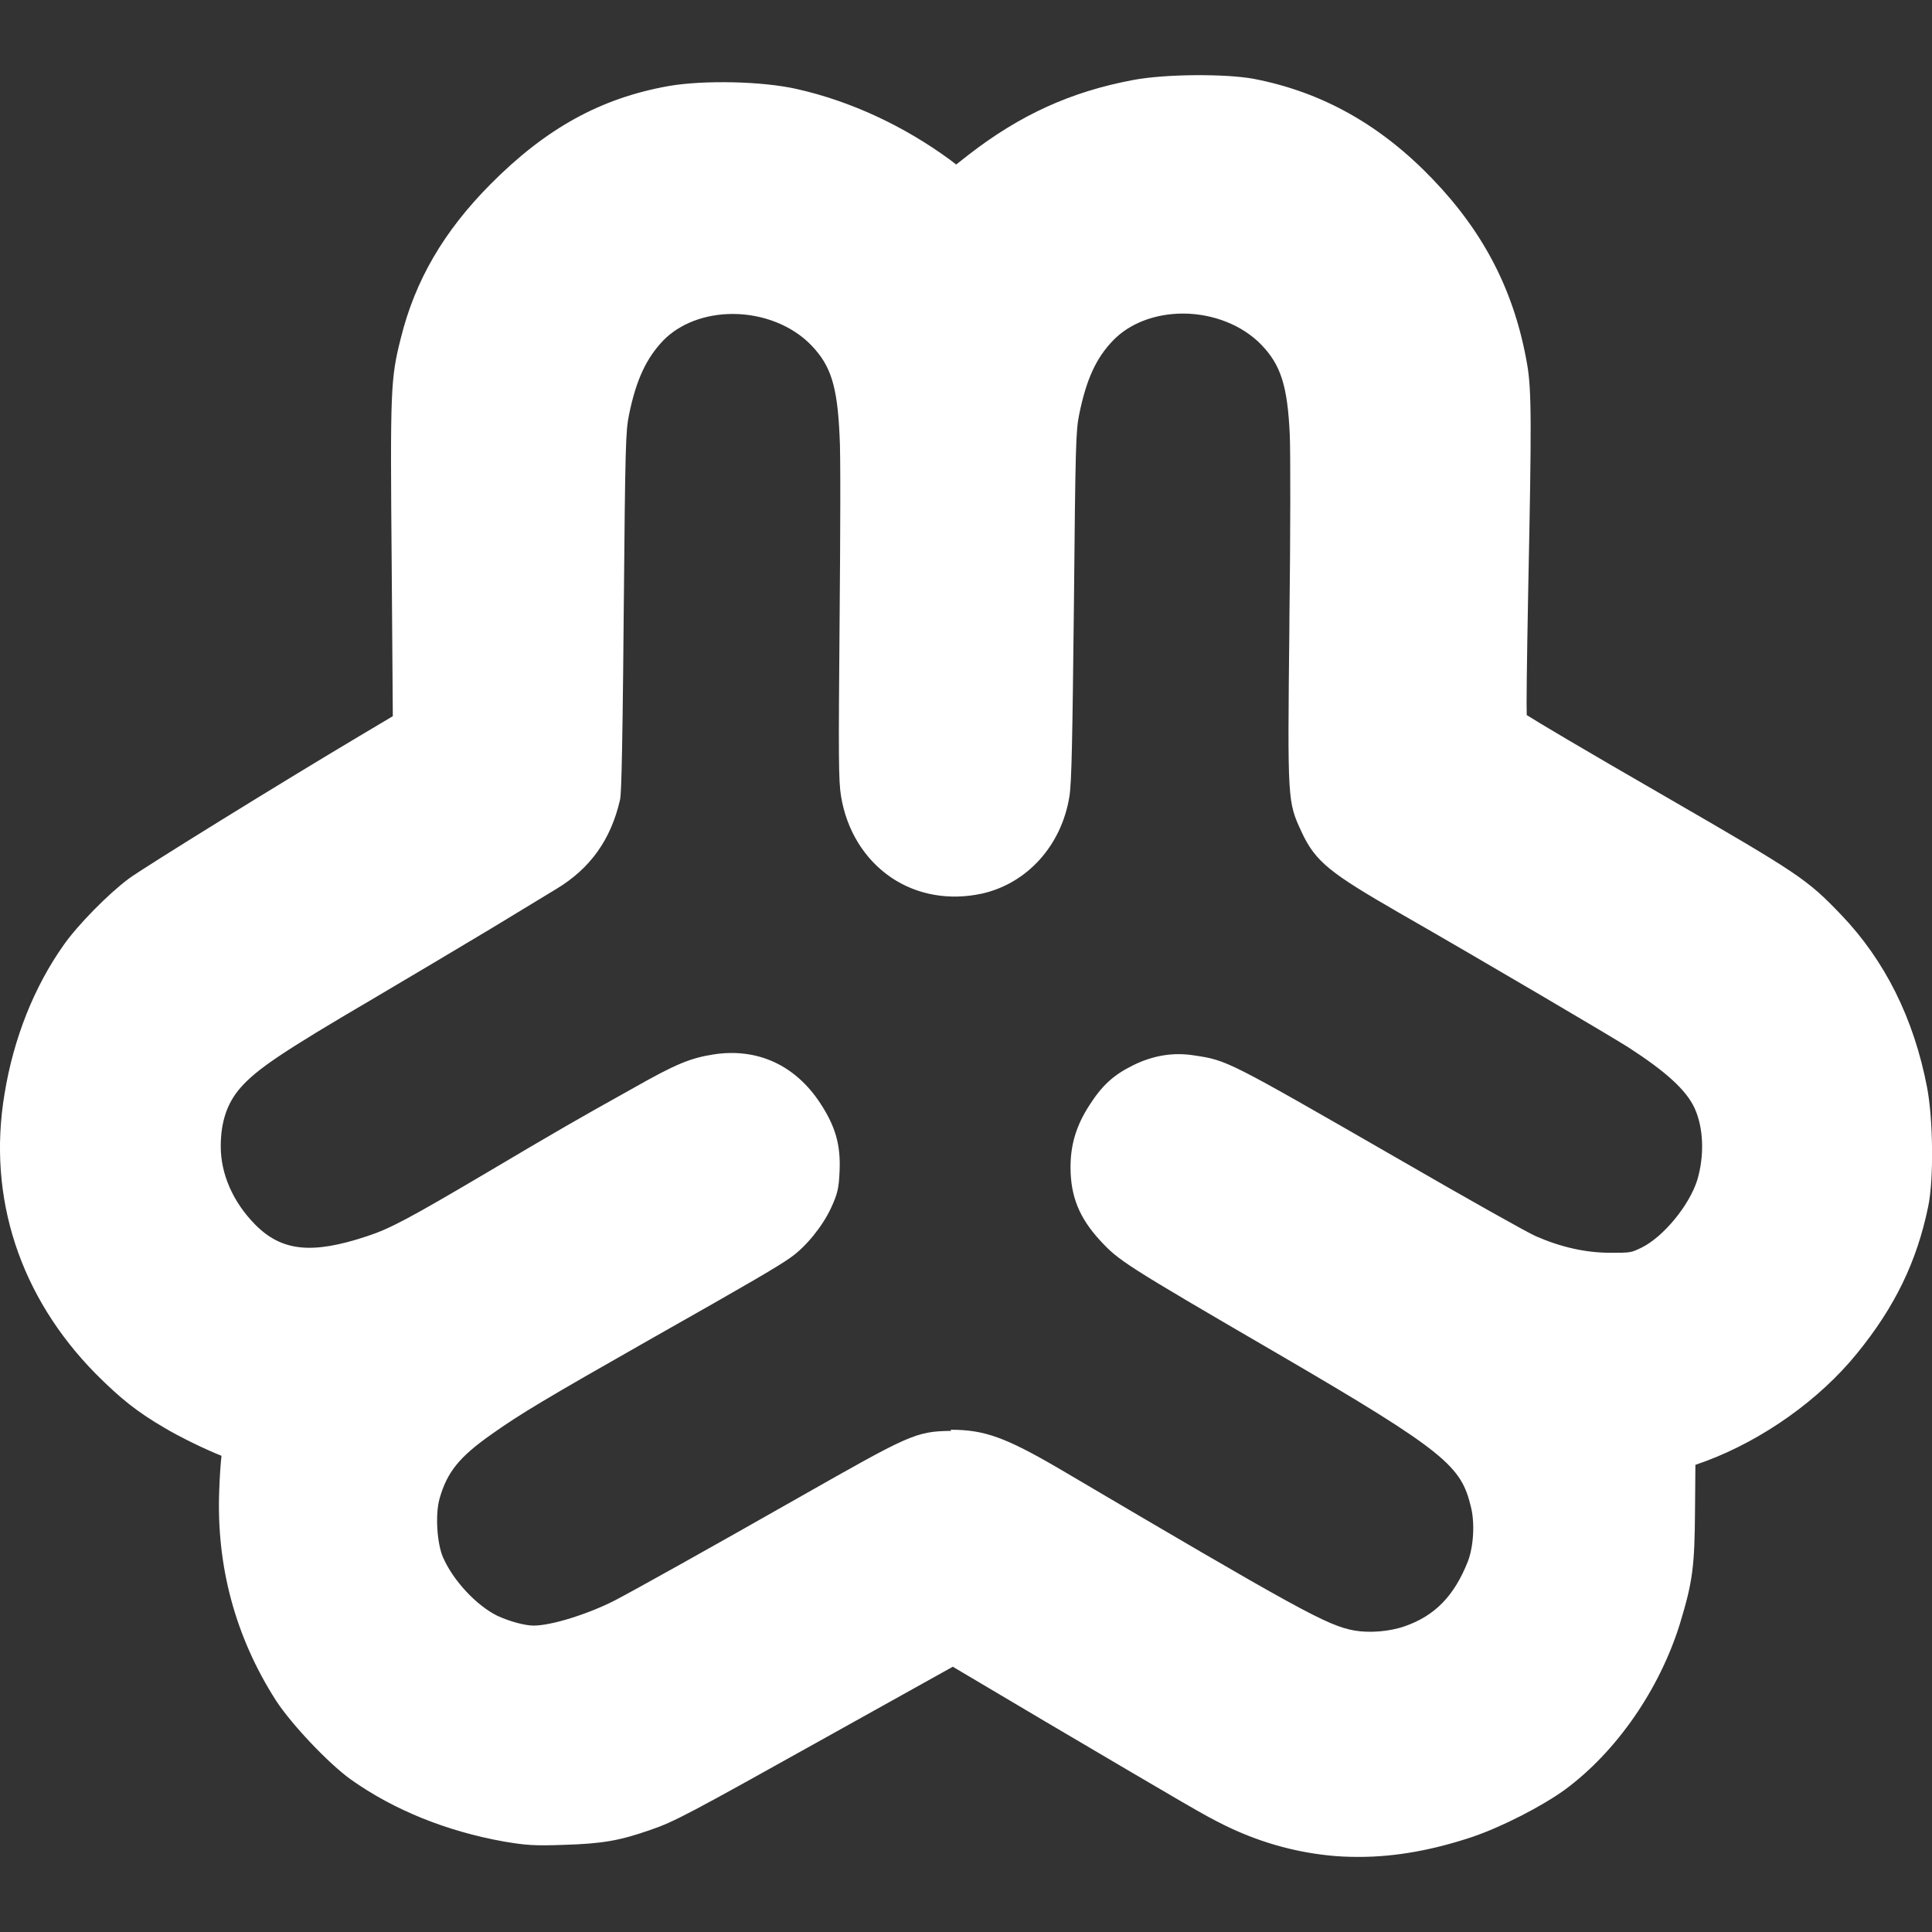 <?xml version="1.0" encoding="utf-8"?>
<!-- Generator: Adobe Illustrator 28.2.0, SVG Export Plug-In . SVG Version: 6.00 Build 0)  -->
<svg version="1.1"
	 id="svg4510" xmlns:dc="http://purl.org/dc/elements/1.1/" xmlns:cc="http://creativecommons.org/ns#" xmlns:rdf="http://www.w3.org/1999/02/22-rdf-syntax-ns#" xmlns:inkscape="http://www.inkscape.org/namespaces/inkscape" xmlns:svg="http://www.w3.org/2000/svg" xmlns:sodipodi="http://sodipodi.sourceforge.net/DTD/sodipodi-0.dtd"
	 xmlns="http://www.w3.org/2000/svg" xmlns:xlink="http://www.w3.org/1999/xlink" x="0px" y="0px" viewBox="0 0 512 512"
	 style="enable-background:new 0 0 512 512;" xml:space="preserve">
<rect x="0" y="0" width="512" height="512" fill="#333333" stroke="none"/>
<style type="text/css">
	.st0{fill:#FFFFFF;}
</style>
<path class="st0" d="M510.7,288.2c-3.5-18.3-11.2-33.7-22.8-45.8c-9-9.4-11.1-10.8-46.2-31.1c-23.4-13.5-34.3-20-37.1-21.8
	c-0.1-2.8,0-12.1,0.4-33.5c0.9-43.8,0.9-52.7-0.3-59.5c-3.3-19-11.2-34.6-25-49c-13.8-14.4-29.3-23.1-47.4-26.6
	c-7.5-1.4-23.6-1.3-32,0.3c-16.5,3.1-29.9,9.2-43.6,19.8l-3.3,2.6l-1.7-1.3c-12.3-9-26.3-15.5-40.5-18.7c-9.2-2.1-24.8-2.4-34-0.8
	c-18,3.2-32.5,11.2-47.2,26c-12.4,12.5-20,25.5-23.8,40.9c-2.7,10.7-2.8,13.5-2.4,59.6l0.3,40.5l-7.4,4.4
	c-21.9,13-58.7,35.8-62.5,38.6c-5.4,4-13.5,12.2-17.3,17.6c-7.8,11-13.3,24.7-15.7,39.5c-4.6,27.5,4.1,53.8,24.2,74.2
	c6.6,6.6,11,10.1,18.2,14.3c4.2,2.5,10.8,5.7,15.1,7.4c-0.2,1.6-0.5,5.8-0.6,9.1c-0.8,20,4.2,38.8,15,55.7c4,6.2,14,16.8,19.9,21
	c11.4,8.1,25.4,13.7,40.4,16.4c5.9,1,8.1,1.2,16.2,0.9c9.9-0.3,14.6-1.1,22.6-3.9c6.5-2.2,10-4.1,47.1-24.8l33.2-18.5l24.3,14.4
	c39.7,23.4,41.9,24.7,47.5,27.5c8.9,4.4,18.2,7.1,27.7,8.1c2.7,0.3,5.4,0.4,8.1,0.4c9.7,0,19.6-1.8,30.1-5.3
	c7.9-2.7,18.4-8.1,24.5-12.5c13.7-10.1,25.1-26.6,30.5-44c3.4-11.2,3.9-15.1,4-30.4l0.1-11.7l2.8-1c15.2-5.7,30.1-16.3,40-28.5
	c10.1-12.4,15.9-24.4,18.9-39C512.5,312.5,512.3,296.6,510.7,288.2z M300.1,282.4c-5,2.5-8,5.2-11.4,10.5c-3.5,5.4-5,10.5-5,16.4
	c0,7.7,2.3,13.4,7.8,19.4c5,5.4,6.3,6.3,47.2,30.1c44.8,26.1,48.5,29.8,51.1,40.5c1.1,4.3,0.7,10.6-0.8,14.5
	c-3.6,9.1-8.7,14.4-16.8,17.2c-4,1.4-9.4,1.8-13.3,1.1c-7.2-1.3-14.6-5.4-78.4-43c-13.9-8.1-19.6-10.2-28.4-10.2c-0.2,0-0.3,0,0,0.3
	c-9.5,0.1-11.2,1.1-40.3,17.6c-23.2,13.2-43.8,24.7-49,27.4c-7.1,3.6-16.7,6.6-21.4,6.6c-2.4,0-6.6-1.2-9.6-2.6
	c-5.5-2.7-11.7-9.3-14.4-15.5c-1.6-3.7-2.1-11.4-0.9-15.6c2-7,5.2-11,13.9-17.1c7.5-5.3,13.8-9.1,42.5-25.4
	c26-14.7,33.5-19.1,36.7-21.4c4.1-2.9,8.4-8.3,10.6-13c1.8-3.9,2.1-5.3,2.3-9.9c0.3-6.9-1.1-11.8-5.1-17.9
	c-6.6-10.1-16.6-14.7-28.1-13c-6.4,1-10.1,2.5-21.9,9.2c-15.4,8.6-18.7,10.5-38.8,22.4c-20,11.8-25.2,14.6-31.3,16.6
	c-14.7,4.9-22.7,4-29.7-3.1c-5.9-6-9.1-13.4-9.1-20.7c0-6.5,1.7-11.5,5.2-15.5c4.3-4.9,10.9-9.4,35.3-23.7
	c9.3-5.5,23.3-13.8,31.1-18.5l17.3-10.5c9-5.4,14.5-13.1,16.9-23.6c0.2-0.9,0.6-2.7,1-50.3c0.4-44,0.5-47.4,1.4-51.8
	c1.9-9.3,4.6-15,9.1-19.7c4.3-4.4,11-7,18.4-7c8,0,15.8,3.1,20.8,8.3c5.2,5.4,6.9,10.8,7.5,24c0.3,4.3,0.2,26.4,0,49.2
	c-0.3,35.8-0.3,42.3,0.4,46.4c1.5,9,6.2,16.6,13.2,21.4c6.9,4.7,15.5,6.2,24.2,4.3c11.9-2.7,21-12.7,23.1-25.7
	c0.6-3.6,0.8-15,1.2-50.8c0.4-42.3,0.5-46.1,1.4-50.5c1.9-9.3,4.5-15,9.1-19.7c4.3-4.4,11-7,18.4-7c8,0,15.8,3.1,20.8,8.3
	c5.1,5.3,6.9,10.8,7.5,23.7c0.2,4.1,0.2,26.5-0.1,49.8v1.3c-0.5,46.2-0.5,46.2,3.2,54.2c3.7,8.1,7.9,11.1,25.7,21.4
	c22,12.6,56.8,33.1,61,35.8c9.9,6.4,15.3,11.3,17.5,16.1c2.4,5.3,2.6,12.6,0.7,19c-2.1,6.7-8.9,15-14.7,17.9
	c-2.9,1.4-2.9,1.4-8.3,1.4c-6.6,0-13.2-1.5-19.8-4.4c-1.9-0.8-17.1-9.3-36.8-20.7c-45-25.9-45-25.9-53.7-27.2
	C310.9,278.8,305.5,279.7,300.1,282.4z"/>
</svg>
